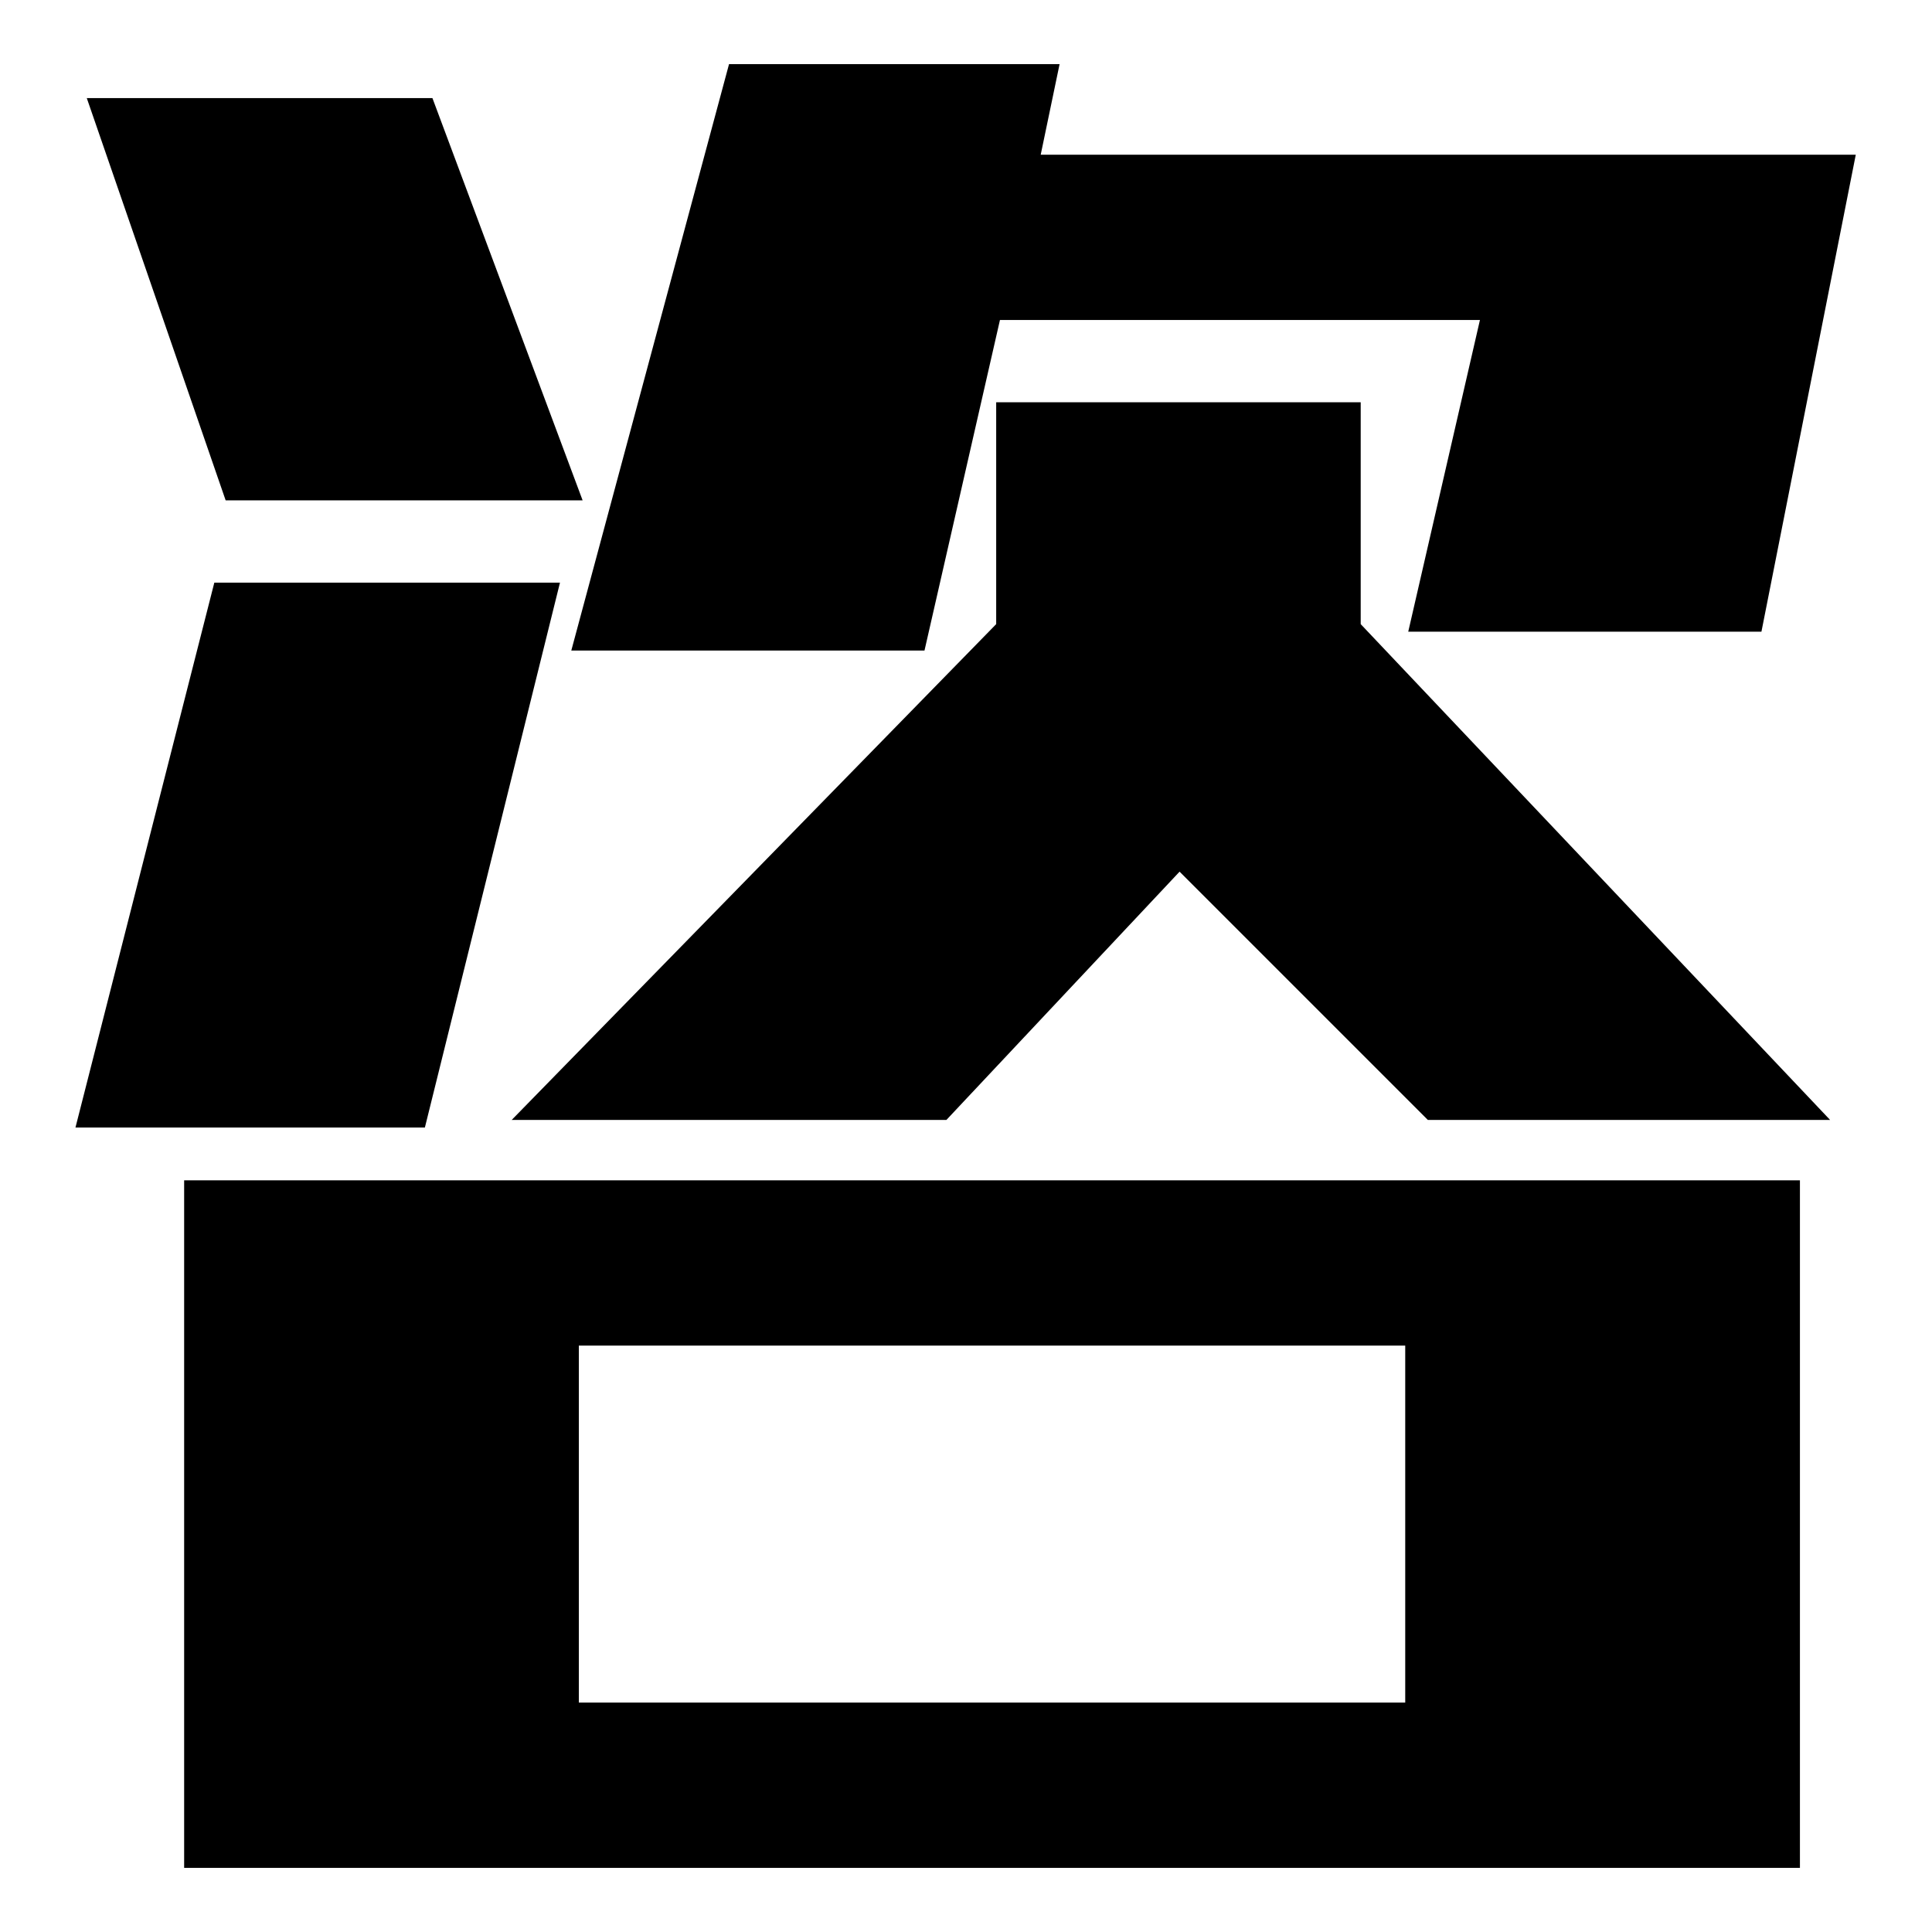 <?xml version="1.0" encoding="utf-8"?>
<!-- Svg Vector Icons : http://www.onlinewebfonts.com/icon -->
<!DOCTYPE svg PUBLIC "-//W3C//DTD SVG 1.1//EN" "http://www.w3.org/Graphics/SVG/1.1/DTD/svg11.dtd">
<svg version="1.1" xmlns="http://www.w3.org/2000/svg" xmlns:xlink="http://www.w3.org/1999/xlink" x="0px" y="0px" viewBox="0 0 256 256" enable-background="new 0 0 256 256" xml:space="preserve">
<g> <path fill="#000000" d="M56.3,149.4H10l18.4-72.2h45.8L56.3,149.4z M57.3,13l19.9,53.3H29.9L11.5,13H57.3z M24.4,247.5v-91.1h214.1 v91.1H24.4z M180.3,82.7l62.2,65.7h-53.3l-32.9-32.9l-30.9,32.9H67.8L132,82.7V53.3h48.3L180.3,82.7L180.3,82.7z M132.5,42.4 l-10,43.8H75.7L96.6,8.5h43.8l-2.5,12h108l-12.5,63.2h-46.8l9.5-41.3H132.5z M186.2,225.6v-47.3H76.7v47.3H186.2z"/></g>
</svg>